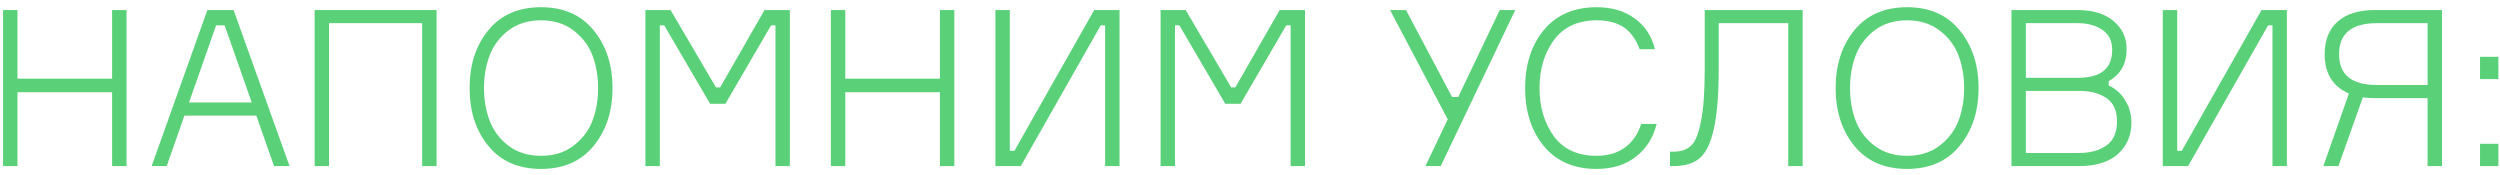 <?xml version="1.0" encoding="UTF-8"?> <svg xmlns="http://www.w3.org/2000/svg" width="286" height="20" viewBox="0 0 286 20" fill="none"> <path d="M12.825 1.15H14.475V19H12.825V10.55H2V19H0.35V1.15H2V9H12.825V1.15Z" fill="#5AD178"></path> <path d="M26.723 1.15L33.123 19H31.348L29.323 13.225H21.098L19.073 19H17.348L23.723 1.15H26.723ZM24.723 2.9L21.623 11.725H28.798L25.698 2.9H24.723Z" fill="#5AD178"></path> <path d="M35.994 1.15H49.944V19H48.294V2.65H37.644V19H35.994V1.15Z" fill="#5AD178"></path> <path d="M61.897 0.825C64.463 0.825 66.463 1.7 67.897 3.45C69.347 5.2 70.072 7.409 70.072 10.075C70.072 12.742 69.347 14.95 67.897 16.7C66.463 18.45 64.463 19.325 61.897 19.325C59.313 19.325 57.305 18.45 55.871 16.7C54.438 14.95 53.721 12.742 53.721 10.075C53.721 7.409 54.438 5.2 55.871 3.45C57.305 1.7 59.313 0.825 61.897 0.825ZM58.172 16.675C59.188 17.442 60.43 17.825 61.897 17.825C63.363 17.825 64.597 17.442 65.597 16.675C66.613 15.909 67.338 14.959 67.772 13.825C68.205 12.692 68.421 11.442 68.421 10.075C68.421 8.709 68.205 7.459 67.772 6.325C67.338 5.192 66.613 4.242 65.597 3.475C64.597 2.709 63.363 2.325 61.897 2.325C60.43 2.325 59.188 2.709 58.172 3.475C57.172 4.242 56.455 5.192 56.022 6.325C55.588 7.459 55.371 8.709 55.371 10.075C55.371 11.442 55.588 12.692 56.022 13.825C56.455 14.959 57.172 15.909 58.172 16.675Z" fill="#5AD178"></path> <path d="M73.836 19V1.15H76.711L81.911 10H82.386L87.461 1.15H90.361V19H88.711V2.9H88.211L82.986 11.875H81.236L75.986 2.9H75.486V19H73.836Z" fill="#5AD178"></path> <path d="M107.527 1.15H109.177V19H107.527V10.55H96.702V19H95.052V1.15H96.702V9H107.527V1.15Z" fill="#5AD178"></path> <path d="M113.875 1.15H115.525V17.25H116.05L125.175 1.15H128.075V19H126.425V2.9H125.925L116.775 19H113.875V1.15Z" fill="#5AD178"></path> <path d="M132.771 19V1.15H135.646L140.846 10H141.321L146.396 1.15H149.296V19H147.646V2.9H147.146L141.921 11.875H140.171L134.921 2.9H134.421V19H132.771Z" fill="#5AD178"></path> <path d="M164.82 19H163.07L165.62 13.65L159.02 1.15H160.845L166.12 11.1H166.82L171.57 1.15H173.345L164.82 19Z" fill="#5AD178"></path> <path d="M187.748 14.175H189.523C189.14 15.742 188.348 16.992 187.148 17.925C185.965 18.858 184.457 19.325 182.623 19.325C180.073 19.325 178.073 18.459 176.623 16.725C175.19 14.992 174.473 12.775 174.473 10.075C174.473 7.375 175.19 5.159 176.623 3.425C178.073 1.692 180.082 0.825 182.648 0.825C184.382 0.825 185.832 1.25 186.998 2.1C188.182 2.95 188.957 4.125 189.323 5.625H187.573C187.173 4.525 186.582 3.7 185.798 3.15C185.015 2.6 183.965 2.325 182.648 2.325C180.515 2.325 178.89 3.075 177.773 4.575C176.673 6.075 176.123 7.909 176.123 10.075C176.123 12.258 176.673 14.1 177.773 15.6C178.873 17.084 180.49 17.825 182.623 17.825C183.957 17.825 185.057 17.5 185.923 16.85C186.79 16.2 187.398 15.309 187.748 14.175Z" fill="#5AD178"></path> <path d="M191.047 17.35H191.472C192.322 17.35 192.989 17.117 193.472 16.65C193.956 16.183 194.331 15.25 194.597 13.85C194.881 12.45 195.022 10.45 195.022 7.85V1.15H206.222V19H204.572V2.65H196.622V7.85C196.622 10.784 196.439 13.067 196.072 14.7C195.722 16.317 195.189 17.442 194.472 18.075C193.756 18.692 192.756 19 191.472 19H191.047V17.35Z" fill="#5AD178"></path> <path d="M218.171 0.825C220.738 0.825 222.738 1.7 224.171 3.45C225.621 5.2 226.346 7.409 226.346 10.075C226.346 12.742 225.621 14.95 224.171 16.7C222.738 18.45 220.738 19.325 218.171 19.325C215.588 19.325 213.579 18.45 212.146 16.7C210.713 14.95 209.996 12.742 209.996 10.075C209.996 7.409 210.713 5.2 212.146 3.45C213.579 1.7 215.588 0.825 218.171 0.825ZM214.446 16.675C215.463 17.442 216.704 17.825 218.171 17.825C219.638 17.825 220.871 17.442 221.871 16.675C222.888 15.909 223.613 14.959 224.046 13.825C224.479 12.692 224.696 11.442 224.696 10.075C224.696 8.709 224.479 7.459 224.046 6.325C223.613 5.192 222.888 4.242 221.871 3.475C220.871 2.709 219.638 2.325 218.171 2.325C216.704 2.325 215.463 2.709 214.446 3.475C213.446 4.242 212.729 5.192 212.296 6.325C211.863 7.459 211.646 8.709 211.646 10.075C211.646 11.442 211.863 12.692 212.296 13.825C212.729 14.959 213.446 15.909 214.446 16.675Z" fill="#5AD178"></path> <path d="M241.235 9.275V9.775C242.052 10.159 242.685 10.733 243.135 11.5C243.602 12.25 243.835 13.092 243.835 14.025C243.835 15.492 243.319 16.692 242.285 17.625C241.252 18.542 239.769 19 237.835 19H230.11V1.15H237.66C239.444 1.15 240.827 1.575 241.81 2.425C242.794 3.259 243.285 4.317 243.285 5.6C243.285 7.3 242.602 8.525 241.235 9.275ZM231.76 2.65V8.9H237.735C240.335 8.9 241.635 7.834 241.635 5.7C241.635 4.667 241.252 3.9 240.485 3.4C239.735 2.9 238.81 2.65 237.71 2.65H231.76ZM231.76 17.5H237.835C239.119 17.5 240.16 17.217 240.96 16.65C241.777 16.084 242.185 15.159 242.185 13.875C242.185 12.659 241.785 11.775 240.985 11.225C240.185 10.675 239.144 10.4 237.86 10.4H231.76V17.5Z" fill="#5AD178"></path> <path d="M247.42 1.15H249.07V17.25H249.595L258.72 1.15H261.62V19H259.97V2.9H259.47L250.32 19H247.42V1.15Z" fill="#5AD178"></path> <path d="M271.666 1.15H279.366V19H277.716V11.225H271.666C271.1 11.225 270.65 11.192 270.316 11.125L267.516 19H265.791L268.716 10.7C266.866 9.9 265.941 8.4 265.941 6.2C265.941 4.6 266.433 3.359 267.416 2.475C268.416 1.592 269.833 1.15 271.666 1.15ZM271.916 9.725H277.716V2.65H271.916C269.033 2.65 267.591 3.834 267.591 6.2C267.591 8.55 269.033 9.725 271.916 9.725Z" fill="#5AD178"></path> <path d="M285.815 19H283.715V16.45H285.815V19ZM285.815 9.05H283.715V6.5H285.815V9.05Z" fill="#5AD178"></path> </svg> 